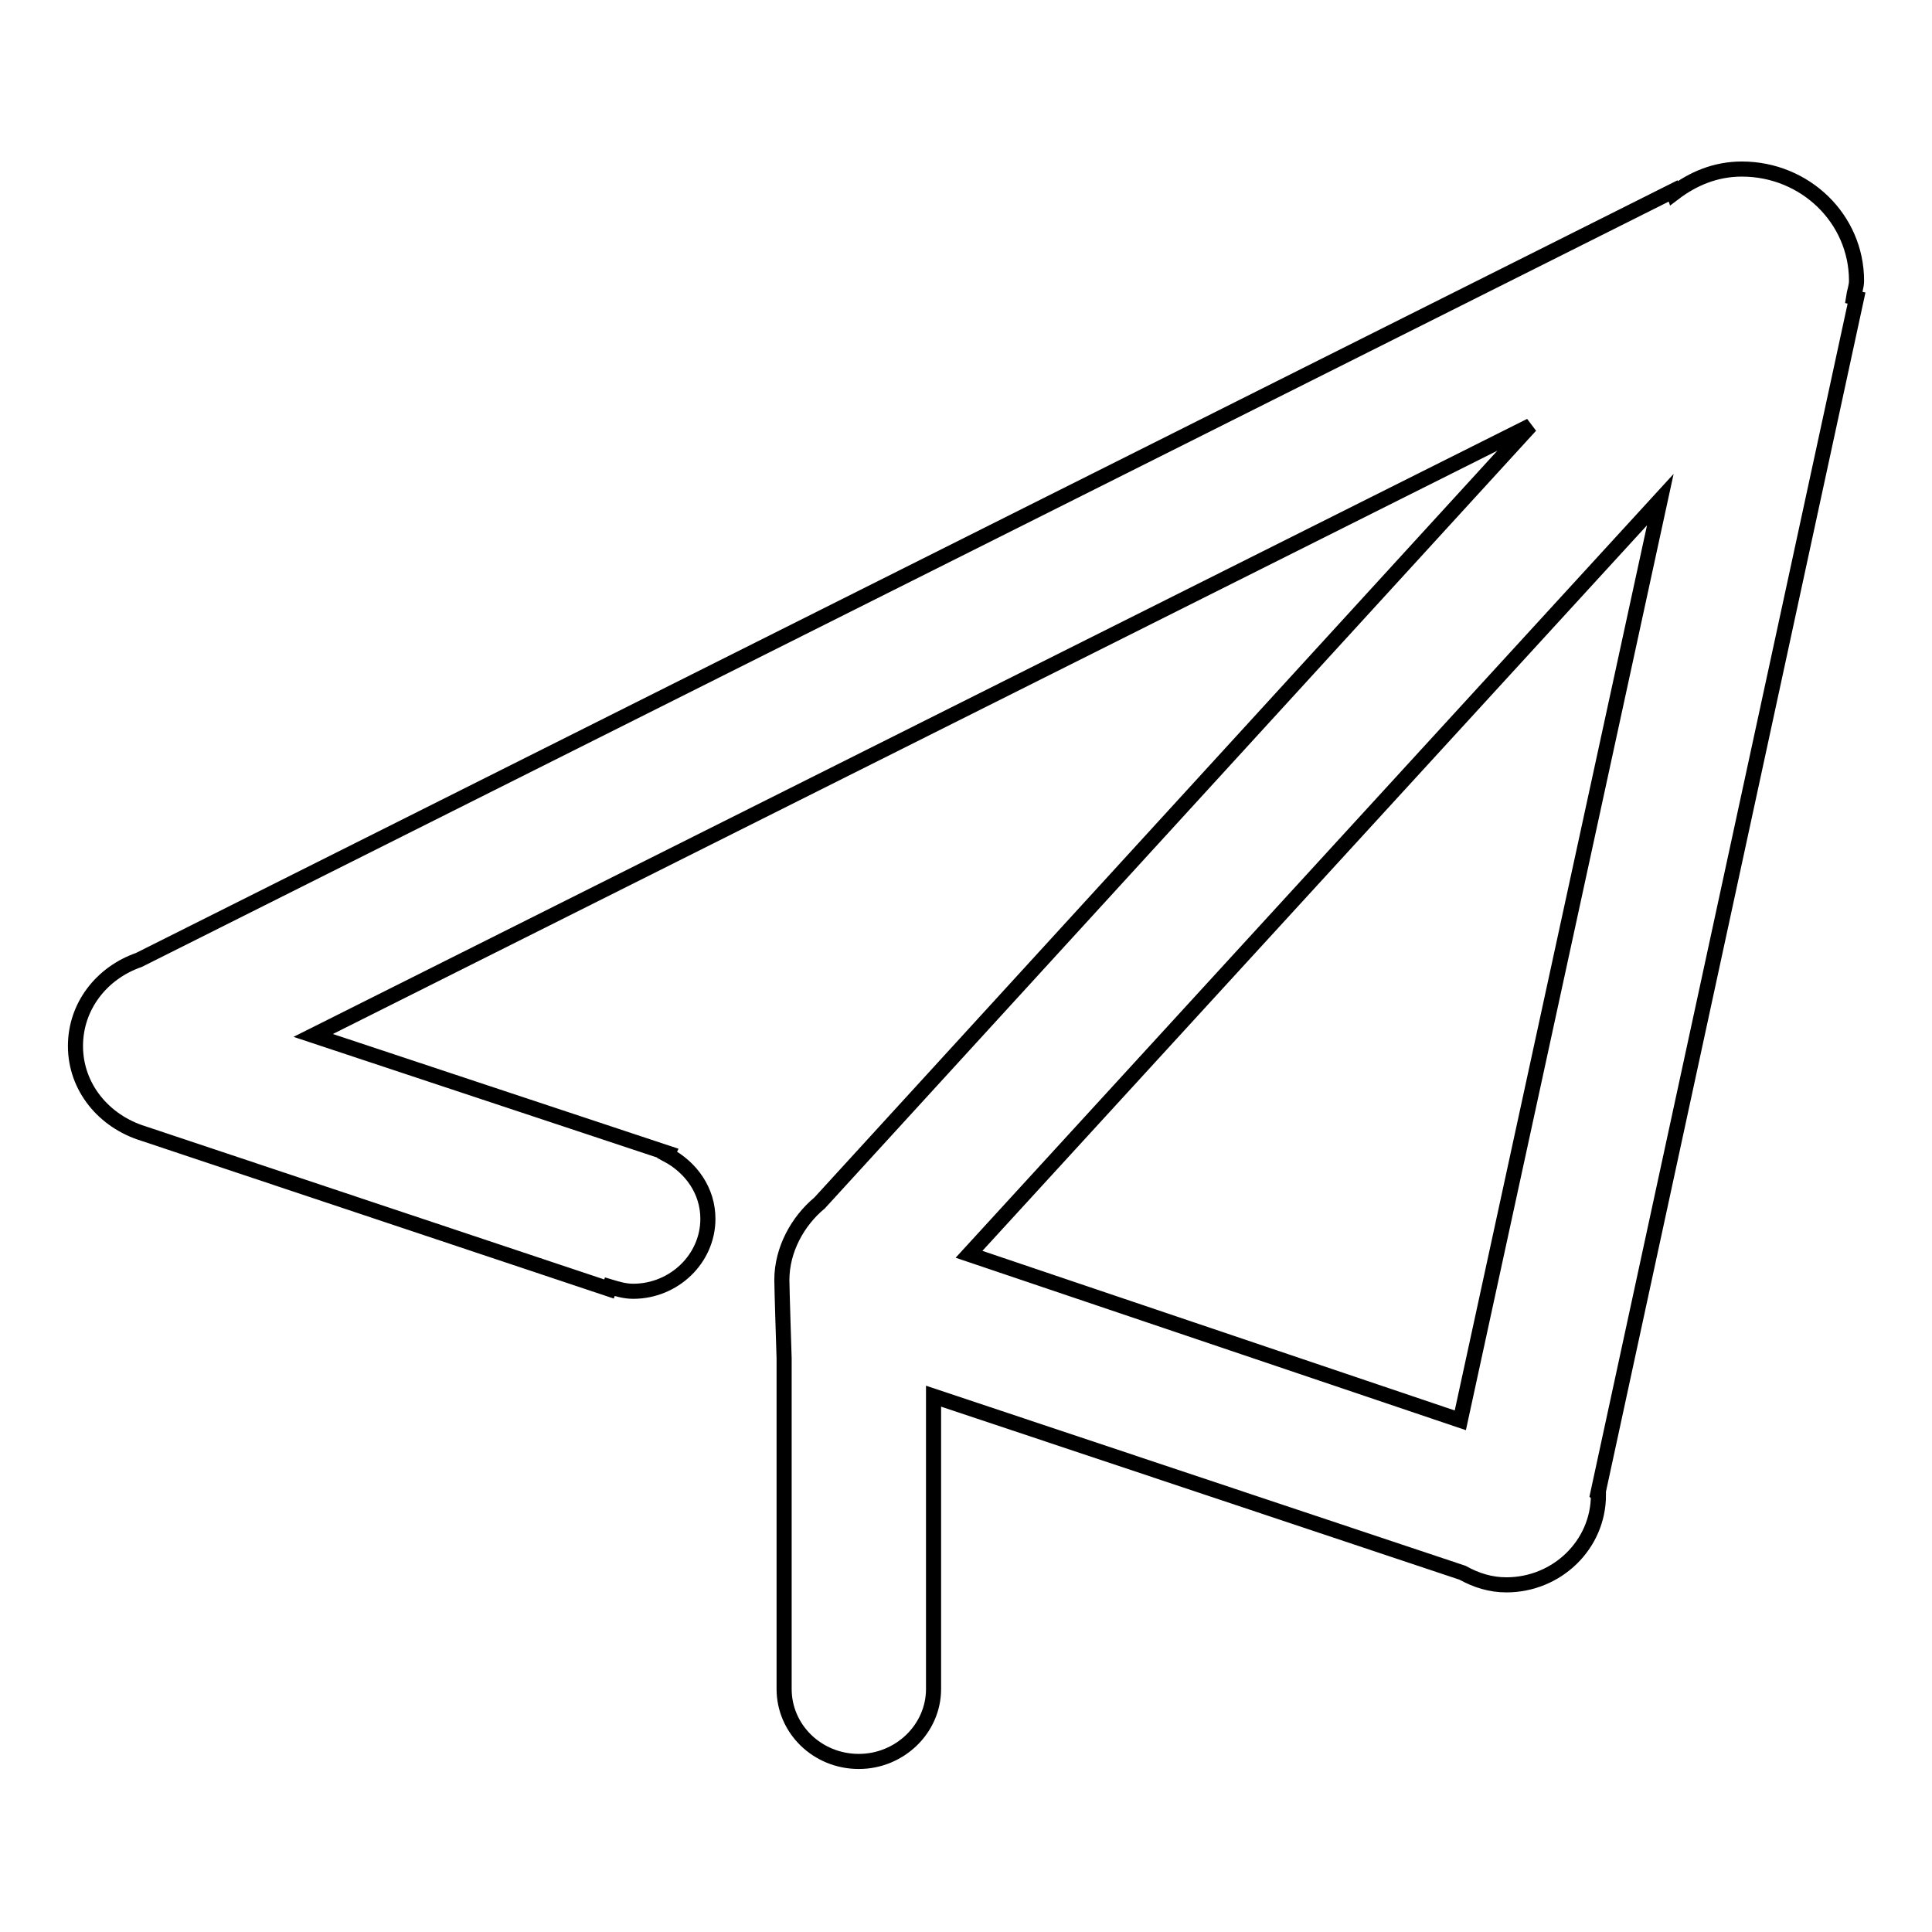<?xml version="1.0" encoding="utf-8"?>
<!-- Svg Vector Icons : http://www.onlinewebfonts.com/icon -->
<!DOCTYPE svg PUBLIC "-//W3C//DTD SVG 1.1//EN" "http://www.w3.org/Graphics/SVG/1.1/DTD/svg11.dtd">
<svg version="1.1" xmlns="http://www.w3.org/2000/svg" xmlns:xlink="http://www.w3.org/1999/xlink" x="0px" y="0px" viewBox="0 0 256 256" enable-background="new 0 0 256 256" xml:space="preserve">
<g> <path stroke-width="2" fill-opacity="0" stroke="#000000"  d="M245.6,39.4c0.1-0.7,0.4-1.4,0.4-2.2c0-8.2-6.8-14.8-15.2-14.8c-3.5,0-6.5,1.3-9,3.2l-0.1-0.3L18.4,127.2 c-4.9,1.7-8.4,6.1-8.4,11.4c0,5.5,3.8,10,9,11.6l61.7,20.6l0.1-0.3c1,0.3,2,0.6,3.1,0.6c5.4,0,9.9-4.3,9.9-9.6 c0-3.7-2.2-6.8-5.4-8.5l0.1-0.2l-47-15.6l161.3-80.8l-94.2,103c-2.9,2.4-5,6.2-5,10.2c0,1.1,0.3,10.4,0.3,10.4v43.8 c0,5.3,4.4,9.6,9.9,9.6c5.4,0,9.9-4.3,9.9-9.6v-38.8l70.1,23.4c1.8,1,3.7,1.6,5.8,1.6c6.7,0,12.2-5.3,12.2-11.9 c0,0-0.1-0.1-0.1-0.1L246,39.5L245.6,39.4z M193.5,188.2l-65.1-22l91.6-100L193.5,188.2z"/></g>
</svg>